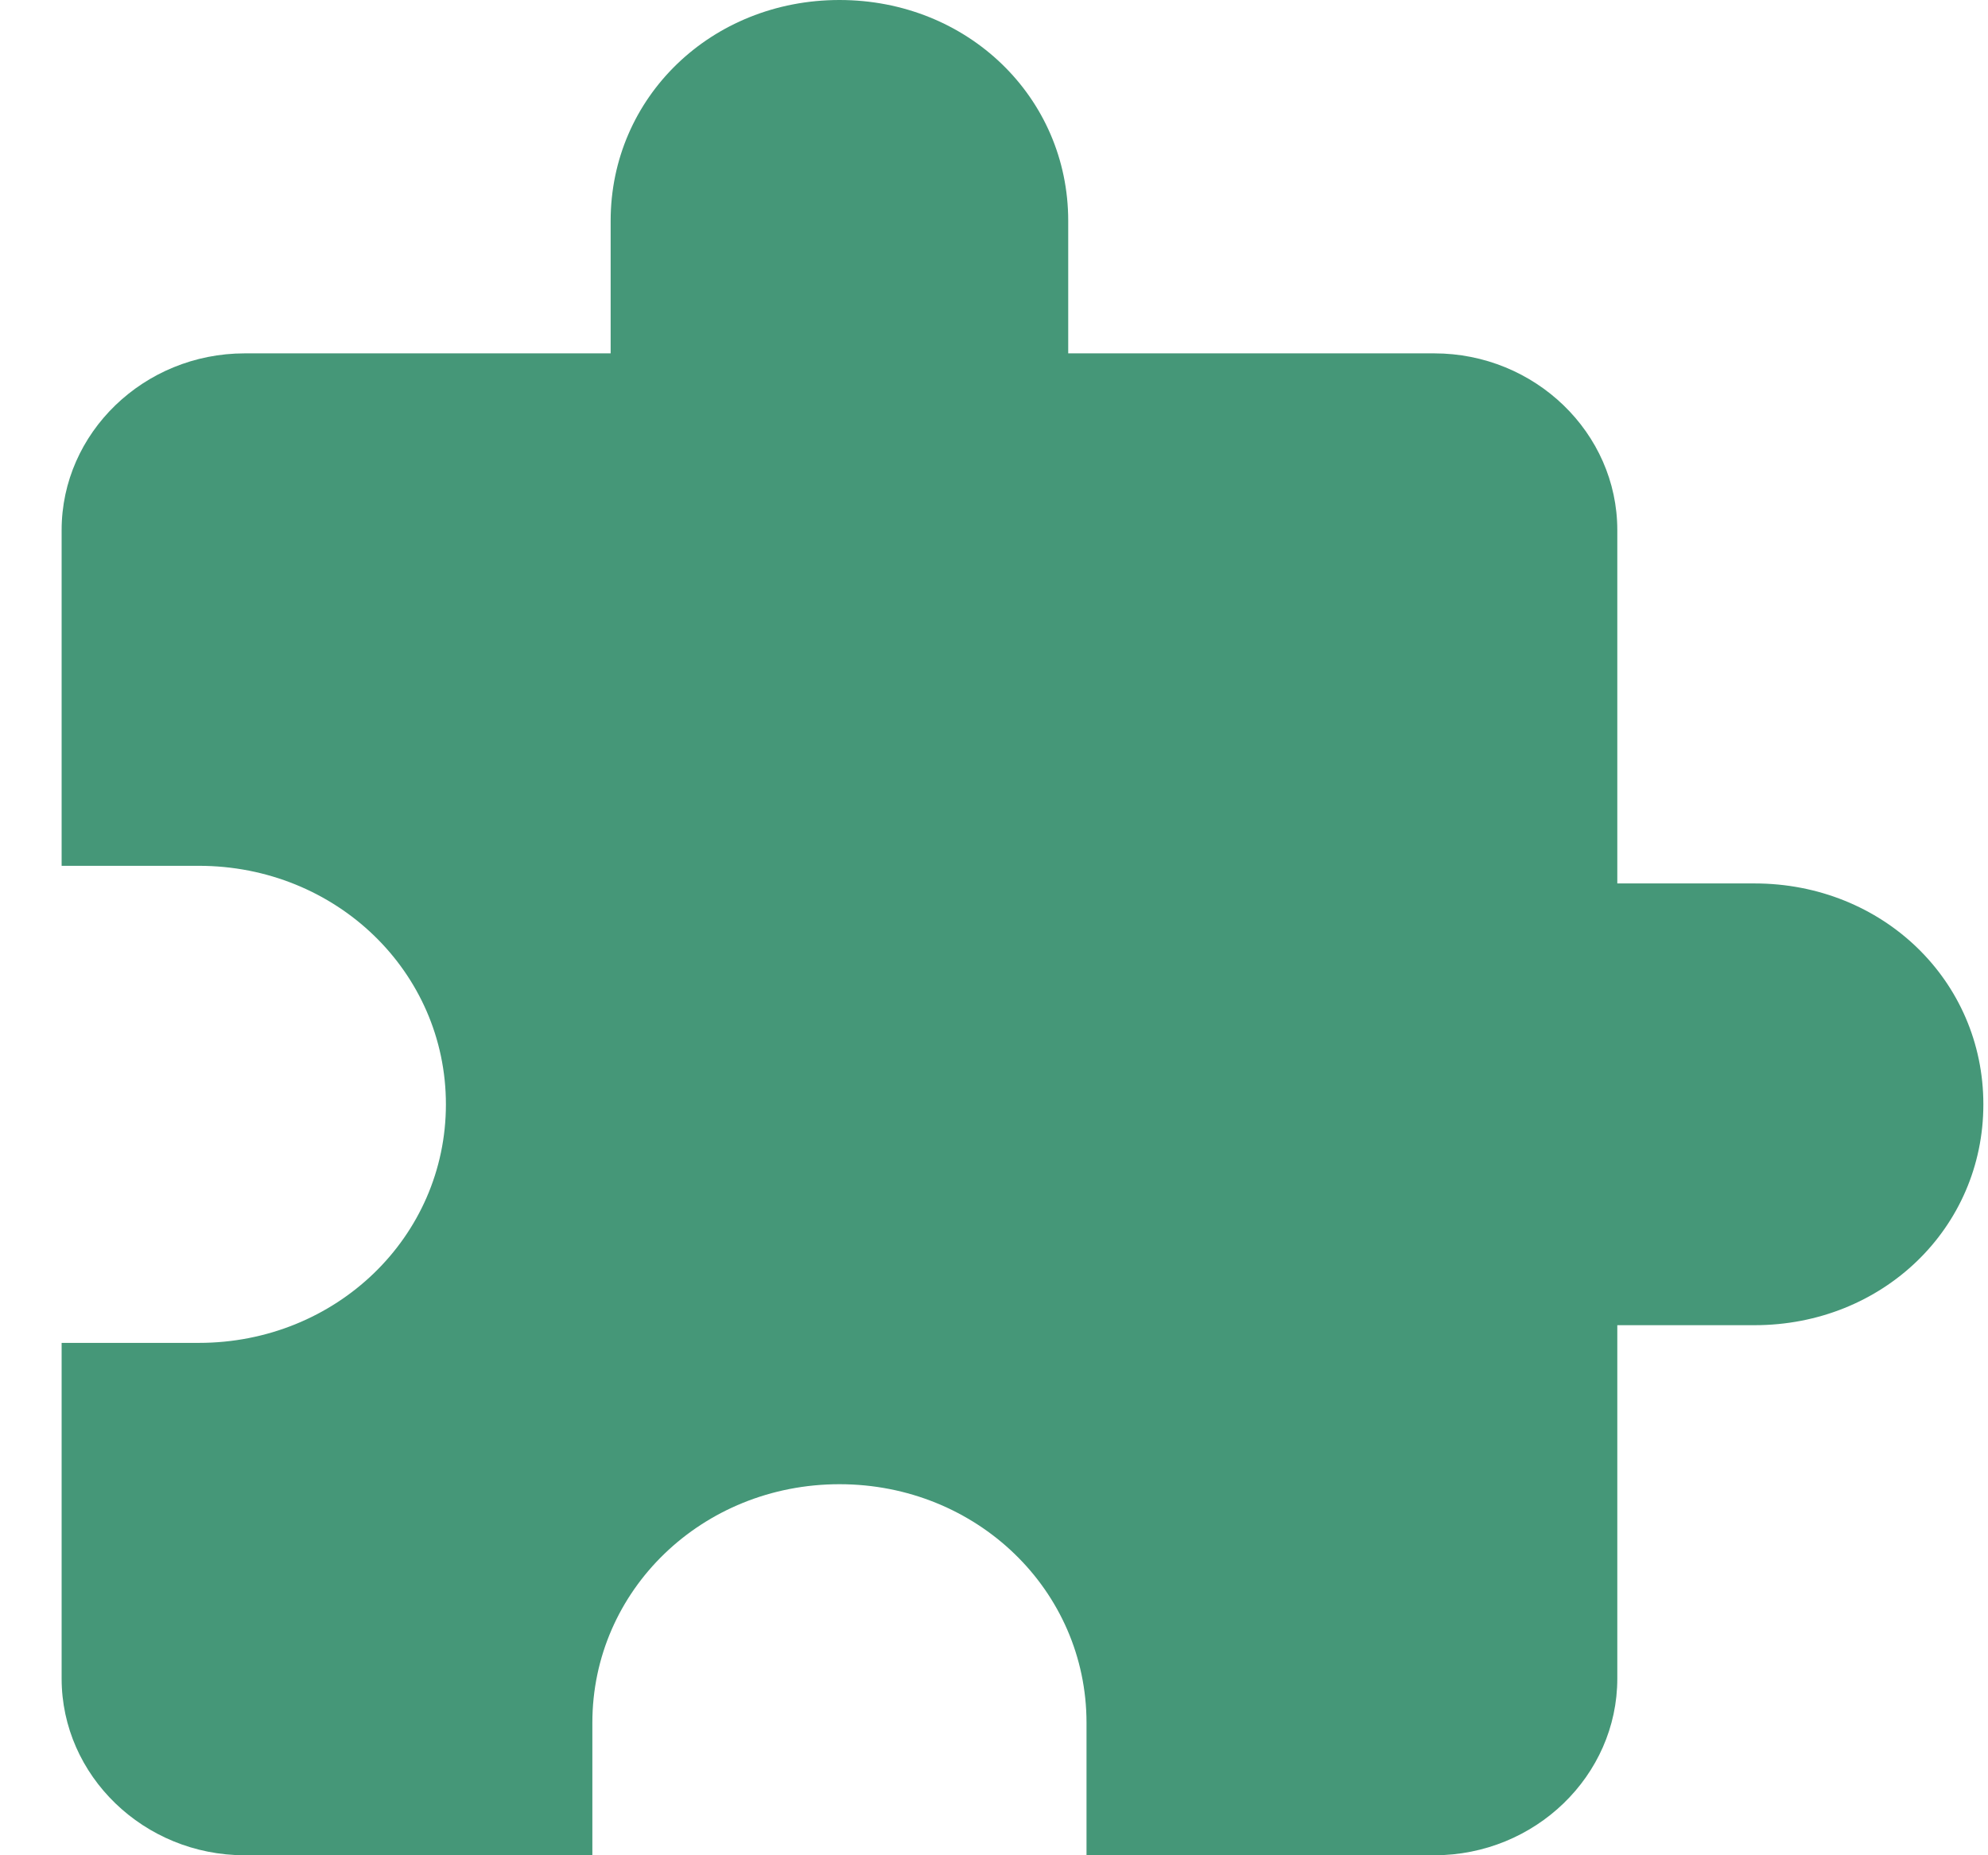 <svg xmlns="http://www.w3.org/2000/svg" width="30" height="28" fill="none"><path fill="#459778" d="M26.477 13.333h-2.071V8c0-1.467-1.243-2.667-2.762-2.667H16.12v-2C16.12 1.467 14.601 0 12.668 0S9.215 1.467 9.215 3.333v2H3.692C2.172 5.333.93 6.533.93 8v5.067H3c2.072 0 3.729 1.6 3.729 3.6s-1.657 3.6-3.729 3.6H.93v5.066C.93 26.8 2.173 28 3.692 28h5.247v-2c0-2 1.657-3.6 3.729-3.6 2.071 0 3.728 1.6 3.728 3.6v2h5.248c1.52 0 2.762-1.2 2.762-2.667V20h2.071c1.934 0 3.453-1.467 3.453-3.333 0-1.867-1.52-3.334-3.453-3.334Z"/></svg>